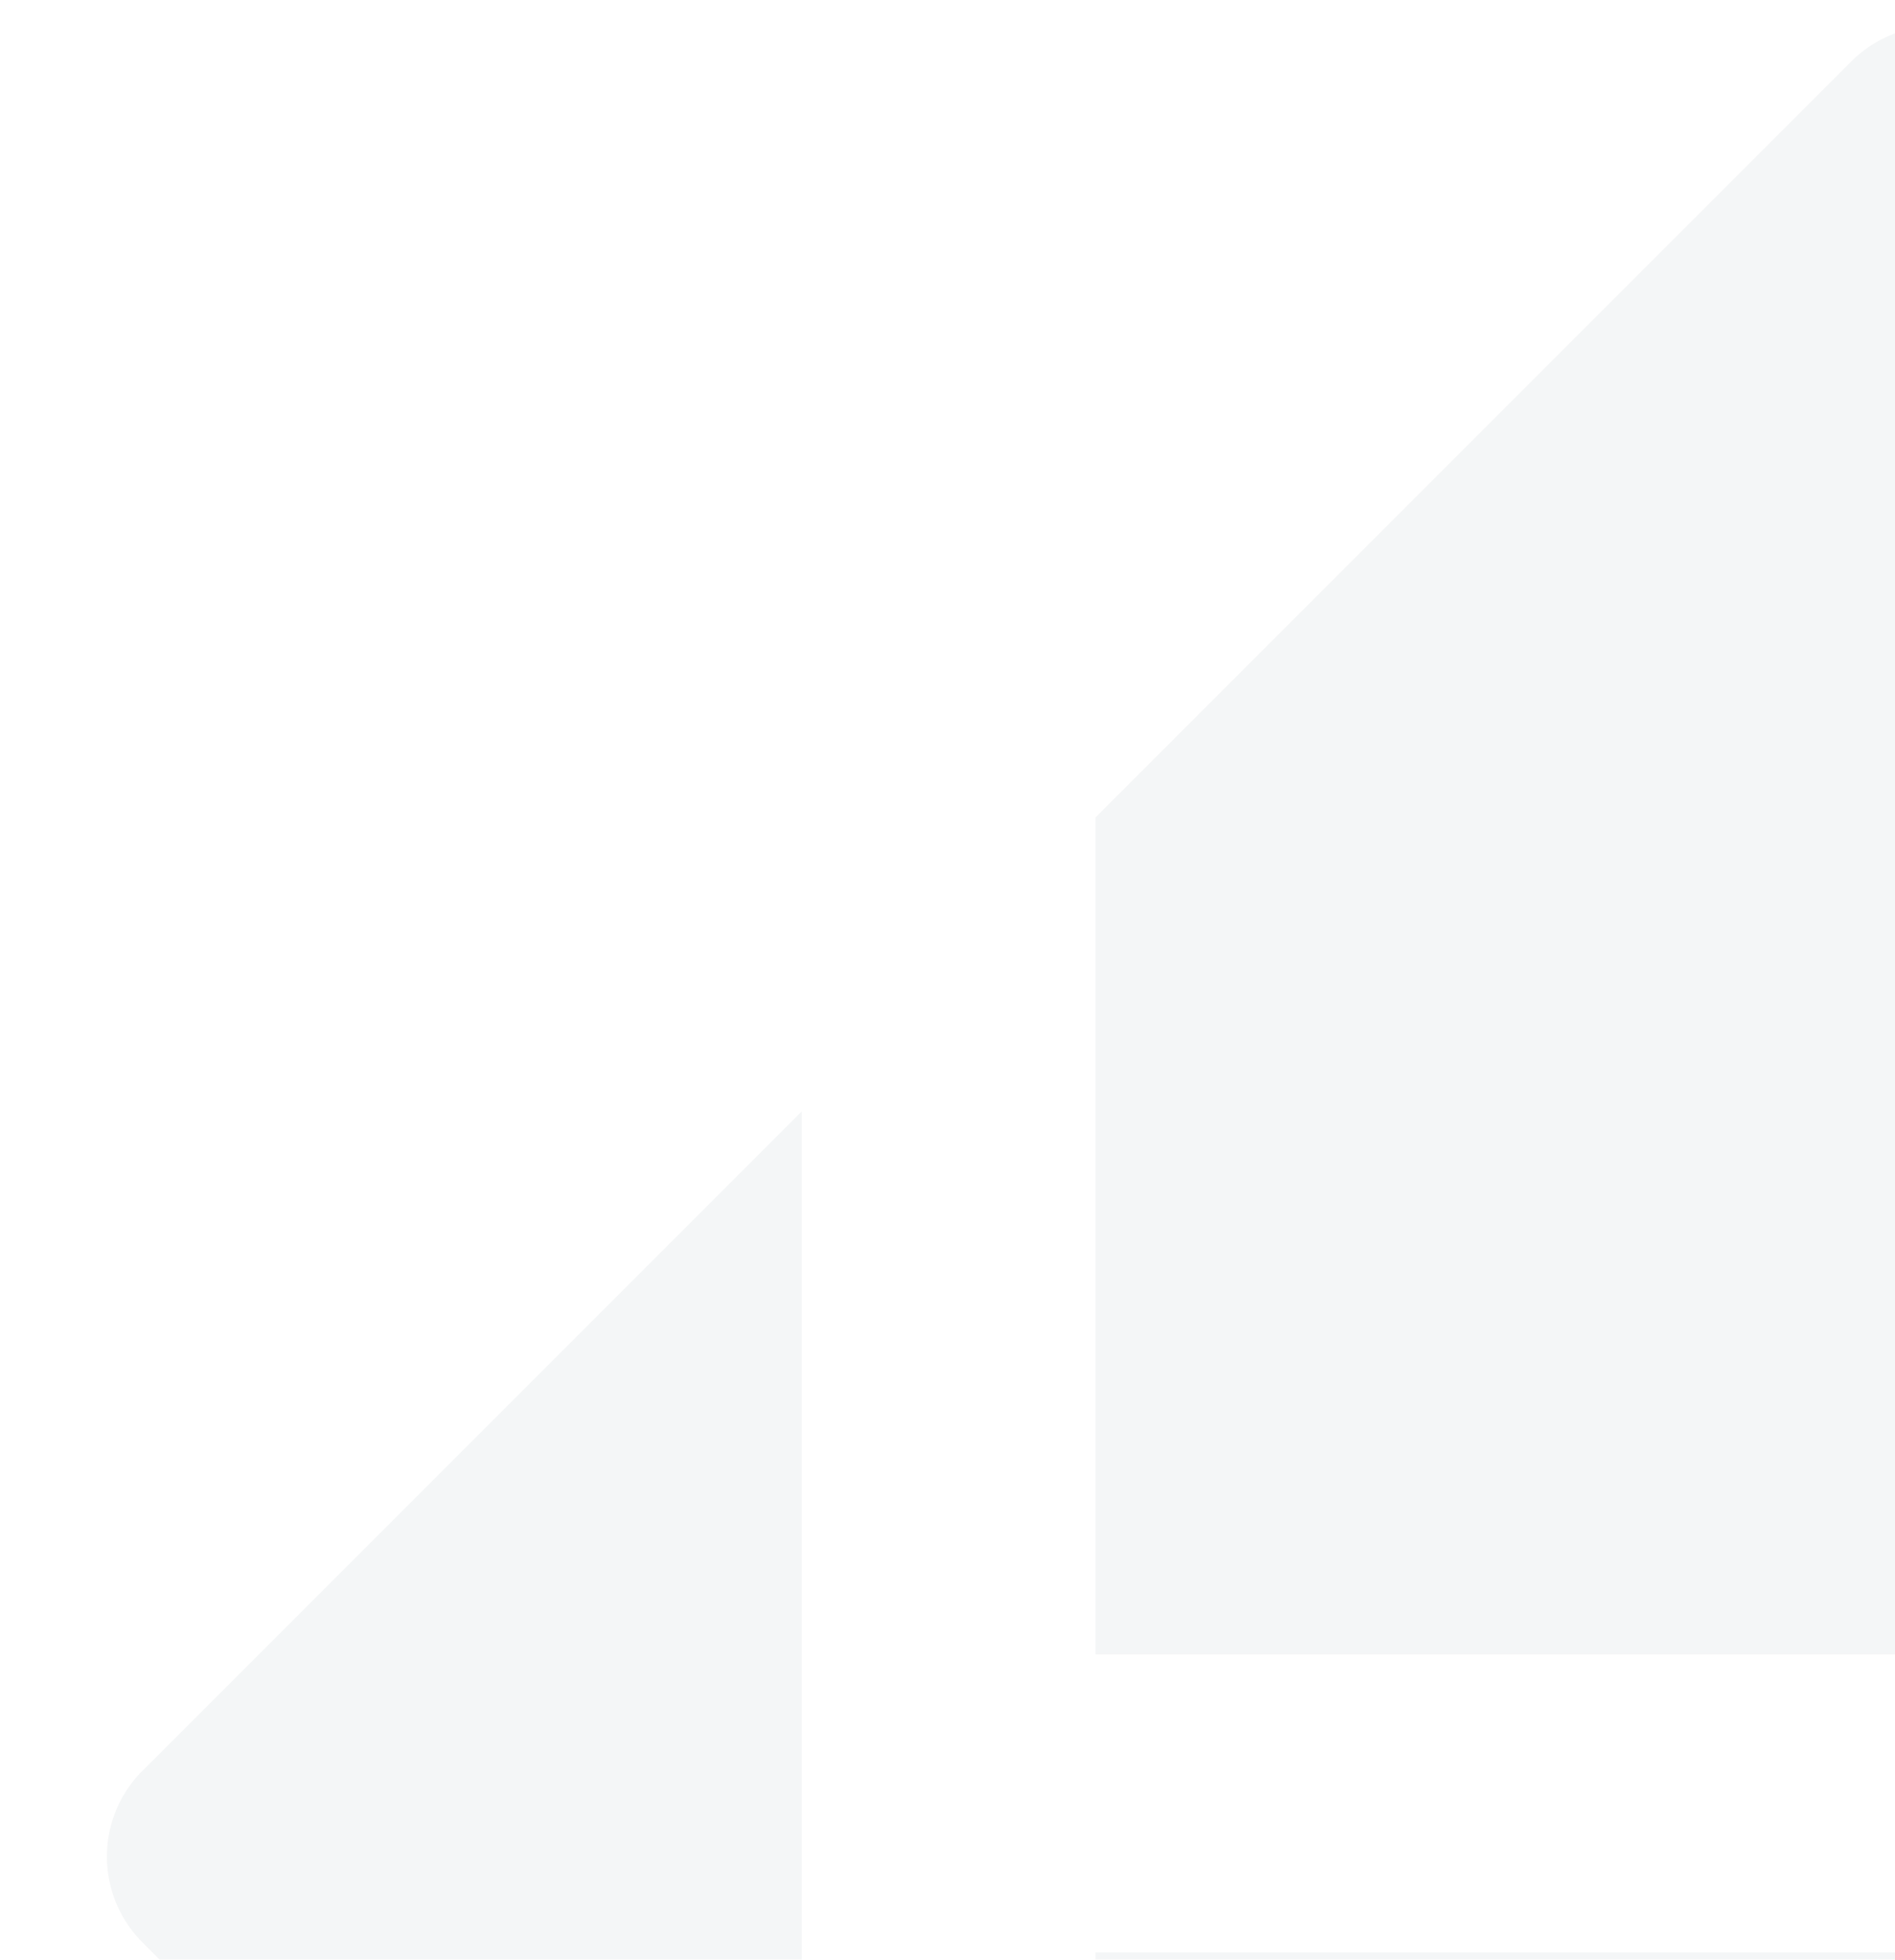 <svg xmlns="http://www.w3.org/2000/svg" xmlns:xlink="http://www.w3.org/1999/xlink" width="219.082" height="226.5" viewBox="0 0 219.082 226.5">
  <defs>
    <clipPath id="clip-path">
      <rect id="Rectangle_101002" data-name="Rectangle 101002" width="219.082" height="226.5" fill="#e3e7e9" stroke="#707070" stroke-width="1"/>
    </clipPath>
  </defs>
  <g id="strategic-area-element" opacity="0.2" clip-path="url(#clip-path)">
    <g id="Group_151247" data-name="Group 151247" transform="translate(12.364 2.997)" opacity="0.4">
      <path id="Path_126171" data-name="Path 126171" d="M-77.024,290.306H117.441l.433-96.39L30.192,106.209a14.025,14.025,0,0,0-19.846,0l-87.37,87.37Z" transform="translate(191.312 -102.096)" fill="#758592"/>
      <path id="Path_126172" data-name="Path 126172" d="M-1.453,107.311l-76.208,76.208a14.025,14.025,0,0,0,0,19.846L-1.453,279.6Z" transform="translate(81.775 18.139)" fill="#758592"/>
      <path id="Path_126173" data-name="Path 126173" d="M8.8,183.611l-76.328-76.3.1,172.382L8.8,203.457A14.025,14.025,0,0,0,8.8,183.611Z" transform="translate(410.247 18.047)" fill="#758592"/>
      <path id="Path_126174" data-name="Path 126174" d="M117.537,111.352H-77.024V220.4l87.37,87.346a14.025,14.025,0,0,0,19.846,0L117.537,220.4Z" transform="translate(191.312 111.306)" fill="#758592"/>
    </g>
  </g>
</svg>
